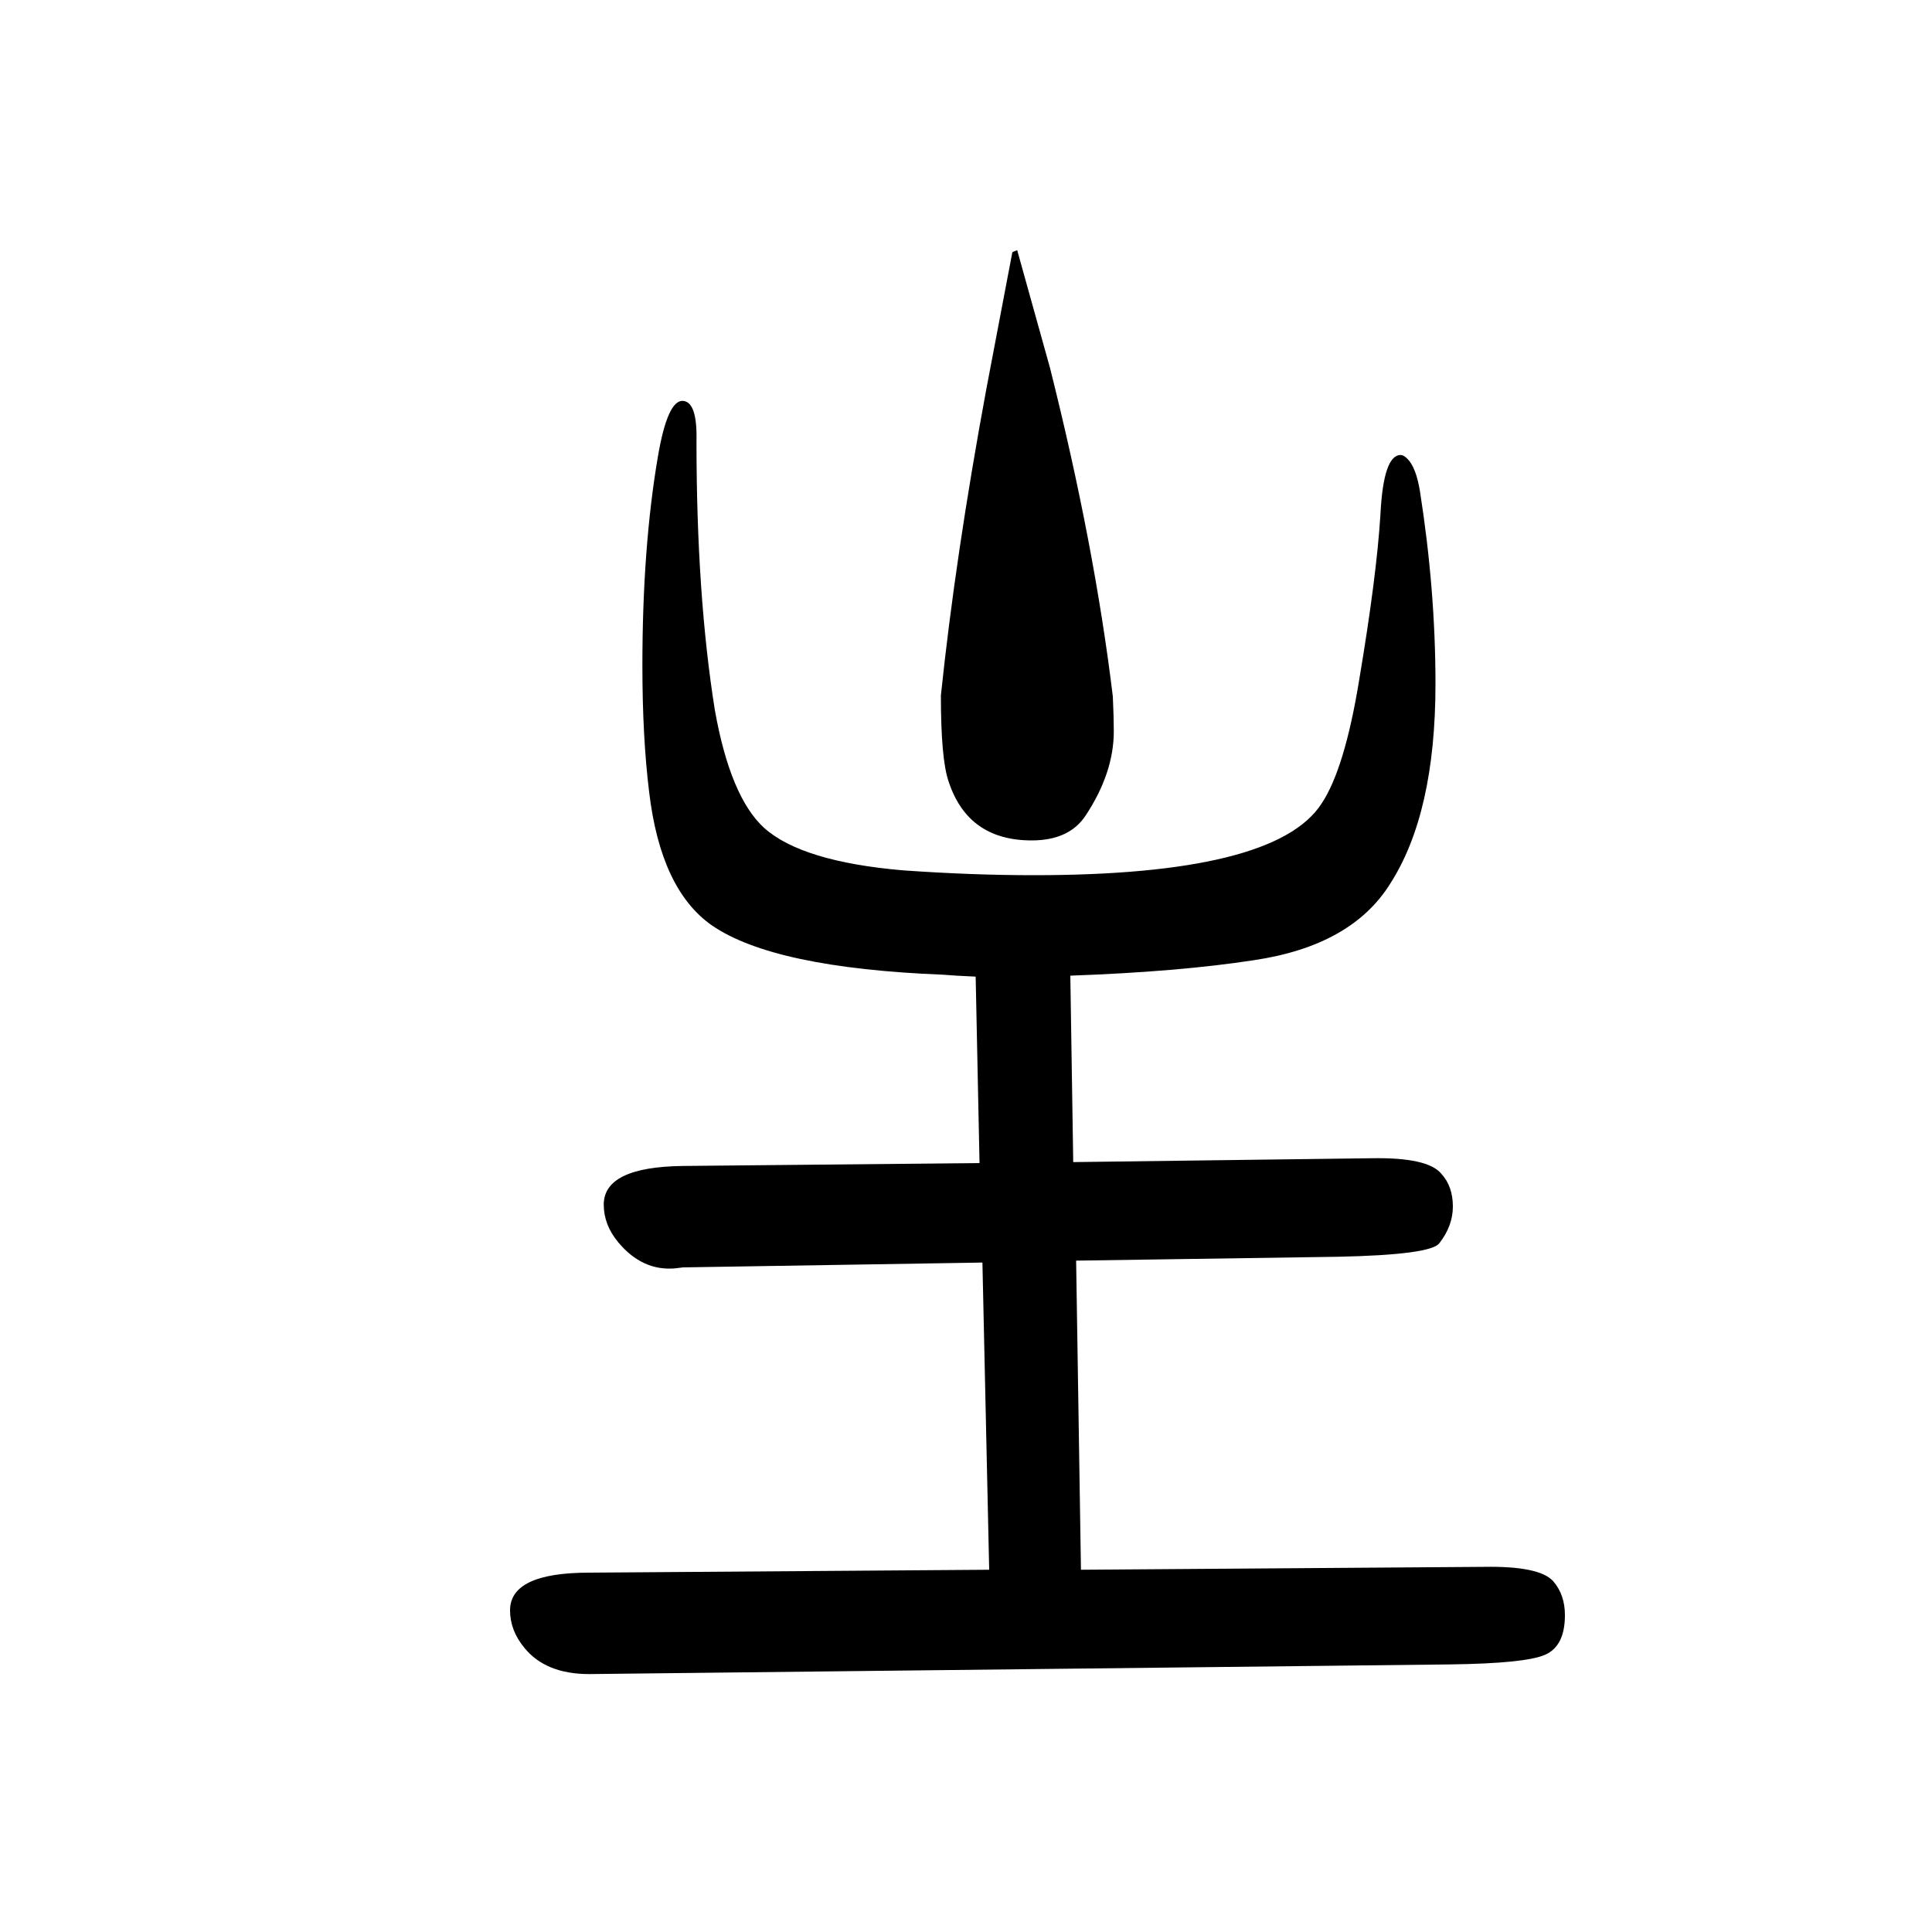<svg xmlns="http://www.w3.org/2000/svg" xmlns:xlink="http://www.w3.org/1999/xlink" height="100" width="100" version="1.1"><path d="M1108 640l3 -193l309 4q58 1 72 -16q12 -13 12 -34q0 -20 -14 -38q-9 -12 -105 -14l-271 -4l5 -320l417 3q58 1 72 -15q12 -14 12 -35q0 -32 -20.5 -41t-98.5 -10l-891 -10q-45 0 -67 27q-15 18 -15 39q0 39 82 39l414 3l-7 318l-310 -5l-8 -1q-34 -3 -59 27
q-15 18 -15 39q0 39 82 40l307 3l-4 193q-23 1 -34 2q-175 7 -239 51q-53 37 -65 138q-7 57 -7 131q0 122 16 216q10 59 26 58q15 -1 14 -42q0 -159 19 -278q16 -90 51 -122q39 -35 144 -44q71 -5 135 -5q250 0 298 74q24 36 39 128q18 107 22 171q3 62 21 62q3 0 7 -4
q9 -9 13 -34q16 -102 16 -199q0 -134 -47 -207q-40 -64 -141 -79q-78 -12 -190 -16zM1048 1389l5 2l34 -122q46 -183 65 -340q1 -22 1 -36q0 -43 -29 -87q-17 -26 -56 -26q-66 0 -86 61q-8 23 -8 89q15 144 47 317z" style="" transform="scale(0.05 -0.05) translate(0 -1650)"/></svg>